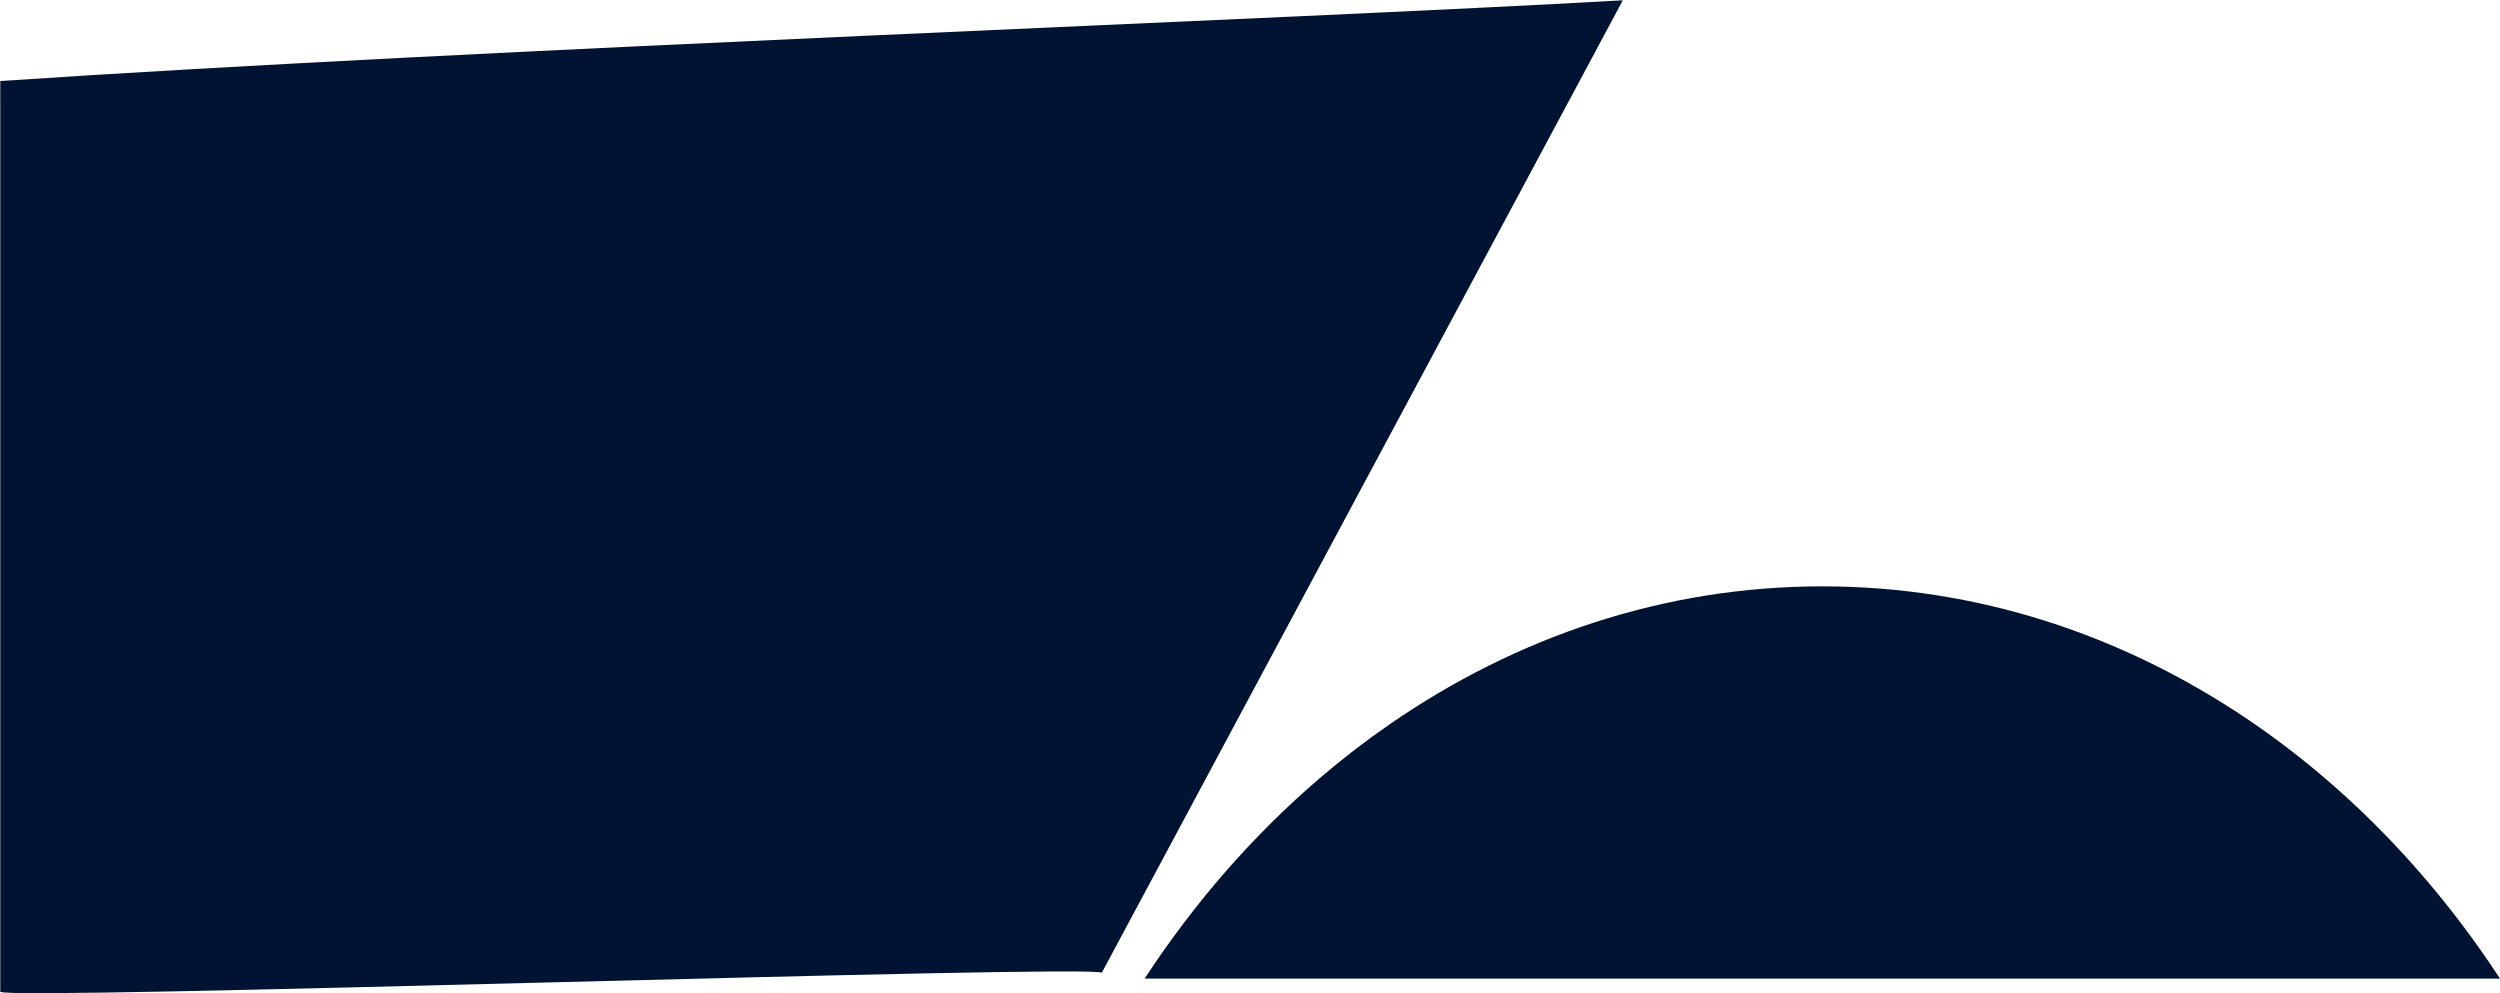 <?xml version="1.0" encoding="UTF-8"?> <svg xmlns="http://www.w3.org/2000/svg" width="4366" height="1735" viewBox="0 0 4366 1735" fill="none"><path d="M0.5 141.5C0.5 330.85 0.5 1545 0.5 1732C8.791 1747.84 1915.09 1683.52 1924.15 1698.9L2833.52 1.592L2833.97 0.524C2245.56 34.082 831 85.5 0.5 141.5Z" fill="#011332"></path><path d="M4366 1709C4278.86 1575.89 4175.82 1457.95 4060.21 1359.04C4016.5 1321.64 3971.02 1287.02 3923.92 1255.27C3705.47 1108.14 3452.35 1024 3182.47 1024C2906.59 1024 2648.27 1111.9 2426.56 1265.14C2384.57 1294.12 2343.92 1325.47 2304.76 1359.04C2189.15 1457.95 2086.11 1575.89 1999 1709H4366Z" fill="#011332"></path></svg> 